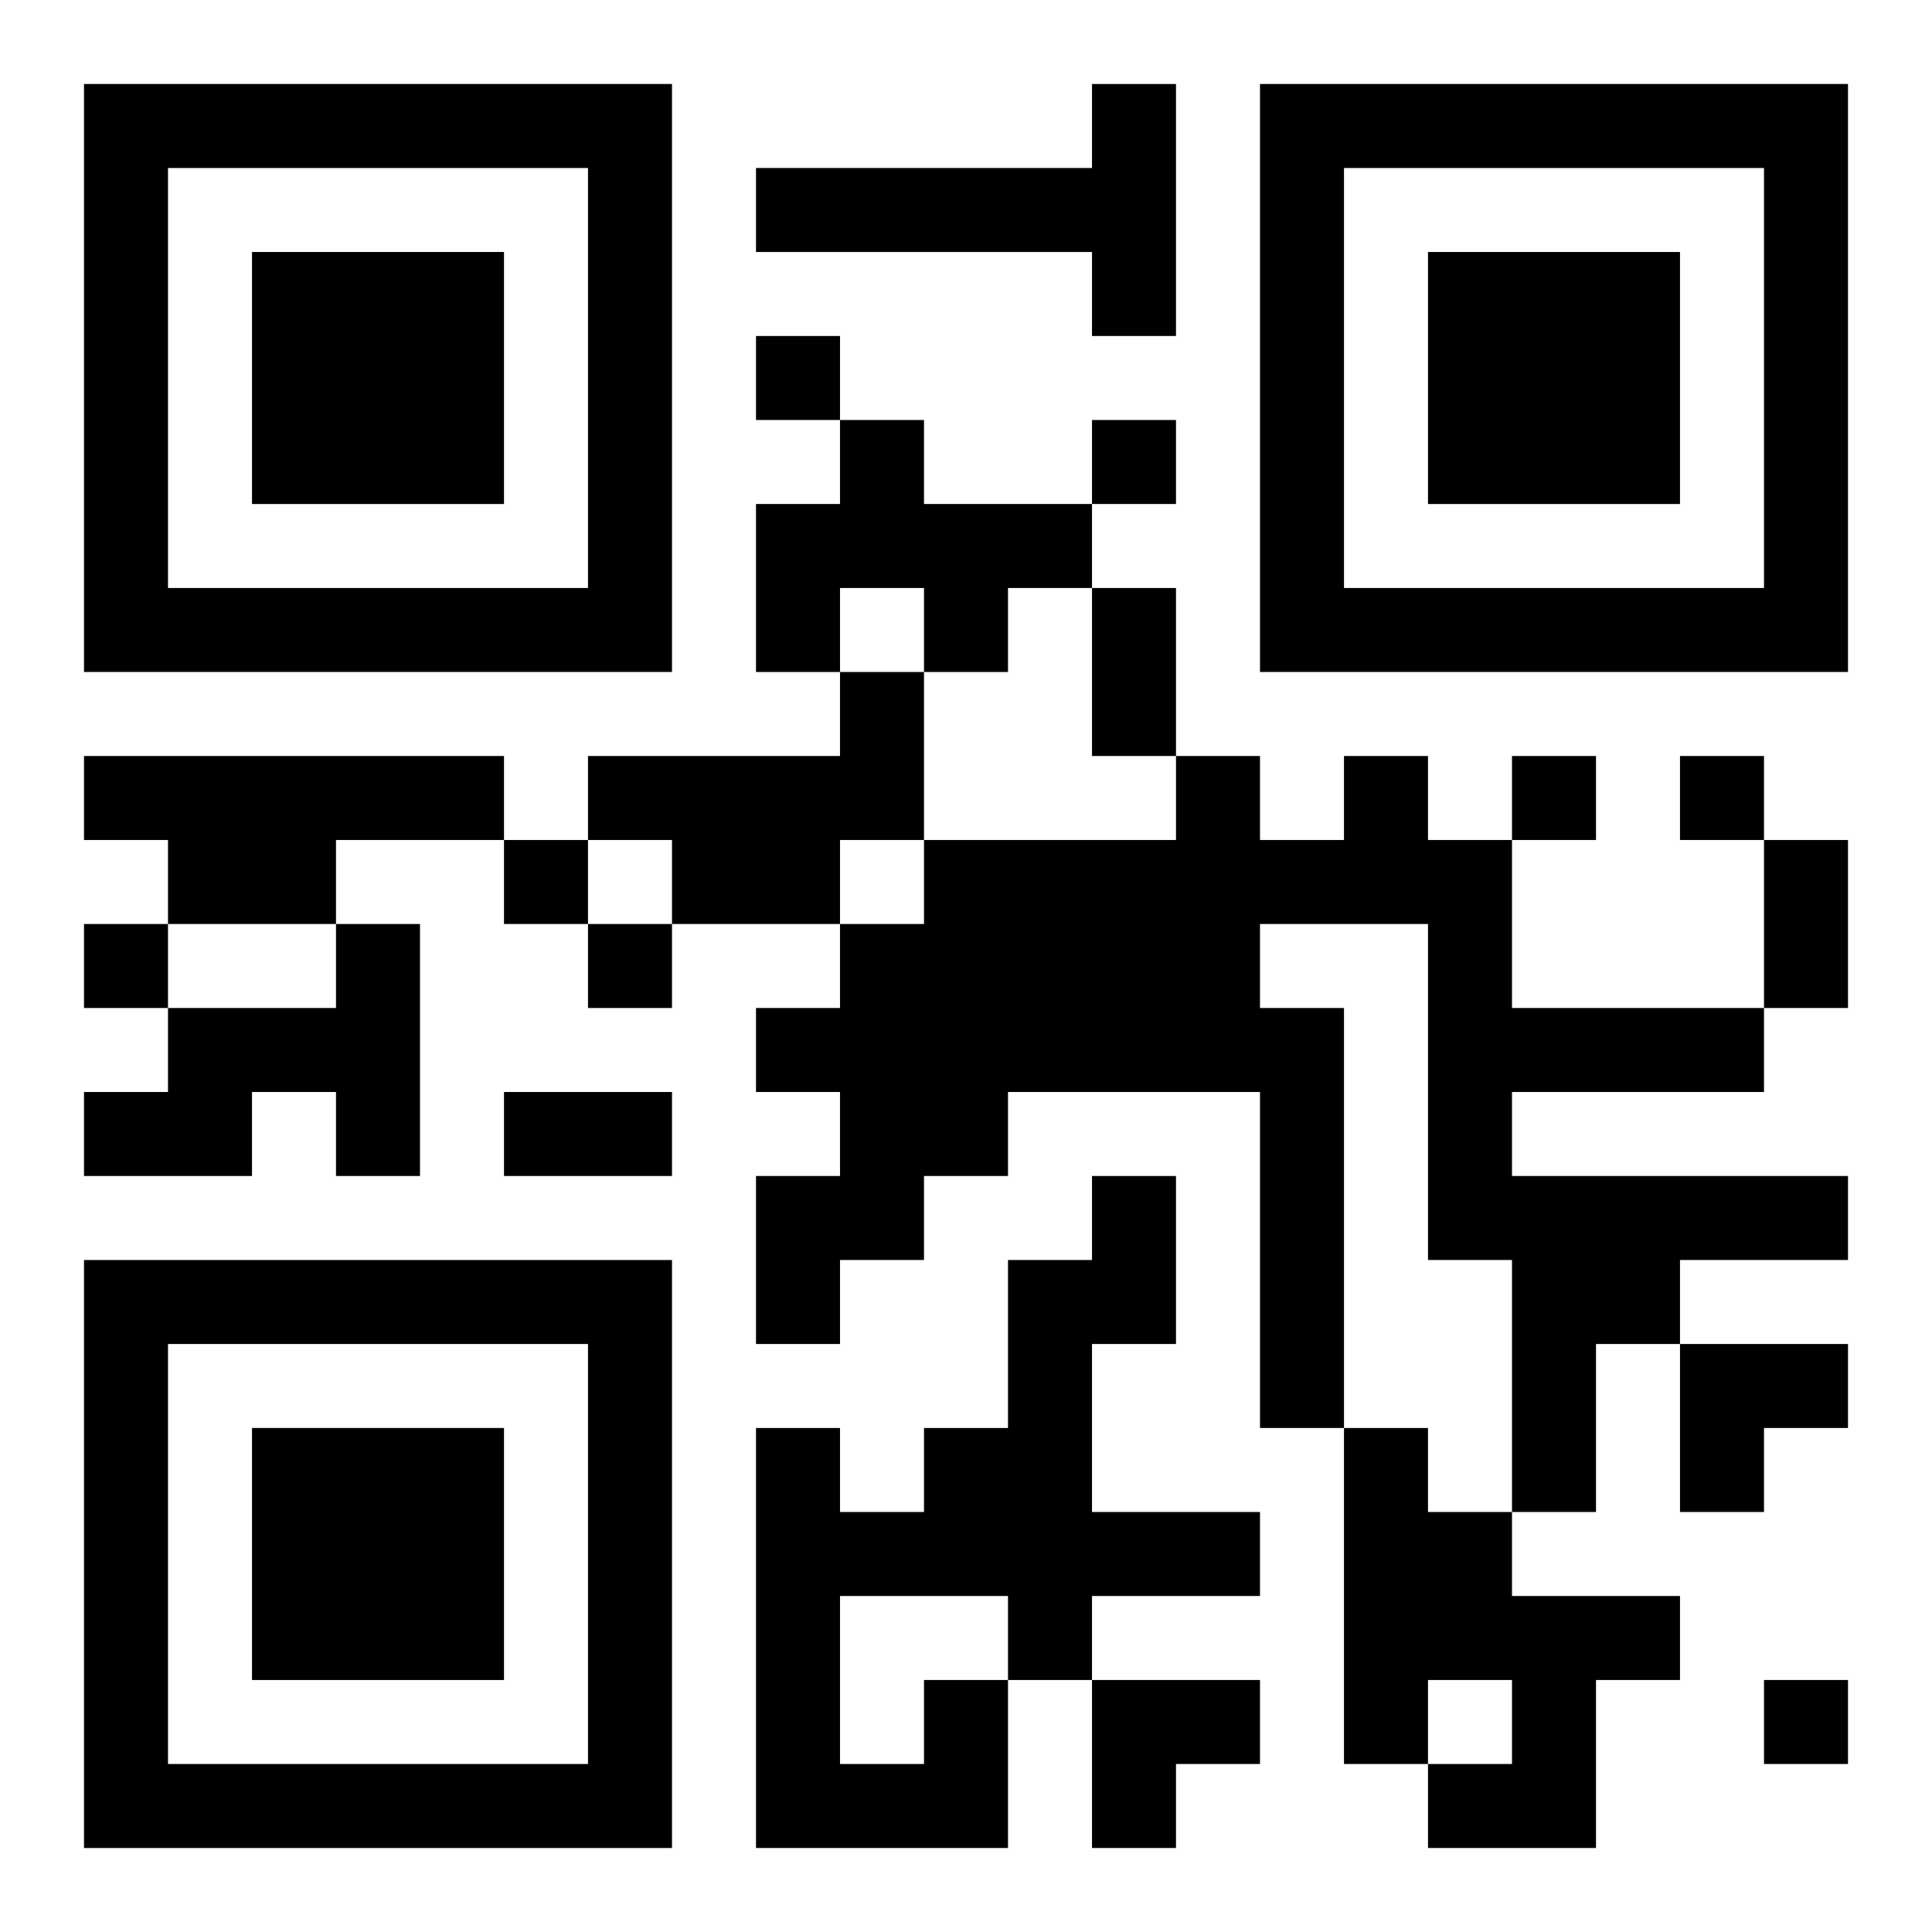 <?xml version="1.0" encoding="UTF-8"?>
<svg width="250" height="250" baseProfile="full" version="1.1" viewBox="-1 -1 23 23" xmlns="http://www.w3.org/2000/svg" xmlns:xlink="http://www.w3.org/1999/xlink"><symbol id="a"><path d="m0 7v7h7v-7h-7zm1 1h5v5h-5v-5zm1 1v3h3v-3h-3z"/></symbol><use y="-7" xlink:href="#a"/><use y="7" xlink:href="#a"/><use x="14" y="-7" xlink:href="#a"/><path d="m12 0h1v3h-1v-1h-4v-1h4v-1m-3 4h1v1h2v1h-1v1h-1v-1h-1v1h-1v-2h1v-1m0 3h1v2h-1v1h-2v-1h-1v-1h3v-1m-9 1h5v1h-2v1h-2v-1h-1v-1m15 0h1v1h1v2h3v1h-3v1h4v1h-2v1h-1v2h-1v-3h-1v-4h-2v1h1v5h-1v-4h-3v1h-1v1h-1v1h-1v-2h1v-1h-1v-1h1v-1h1v-1h3v-1h1v1h1v-1m-12 2h1v3h-1v-1h-1v1h-2v-1h1v-1h2v-1m12 6h1v1h1v1h2v1h-1v2h-2v-1h1v-1h-1v1h-1v-4m-5 3h1v2h-3v-5h1v1h1v-1h1v-2h1v-1h1v2h-1v2h2v1h-2v1h-1v-1h-2v2h1v-1m-2-16v1h1v-1h-1m4 1v1h1v-1h-1m5 4v1h1v-1h-1m2 0v1h1v-1h-1m-14 1v1h1v-1h-1m-5 1v1h1v-1h-1m6 0v1h1v-1h-1m14 9v1h1v-1h-1m-8-13h1v2h-1v-2m8 3h1v2h-1v-2m-15 3h2v1h-2v-1m14 3h2v1h-1v1h-1zm-7 4h2v1h-1v1h-1z"/></svg>

